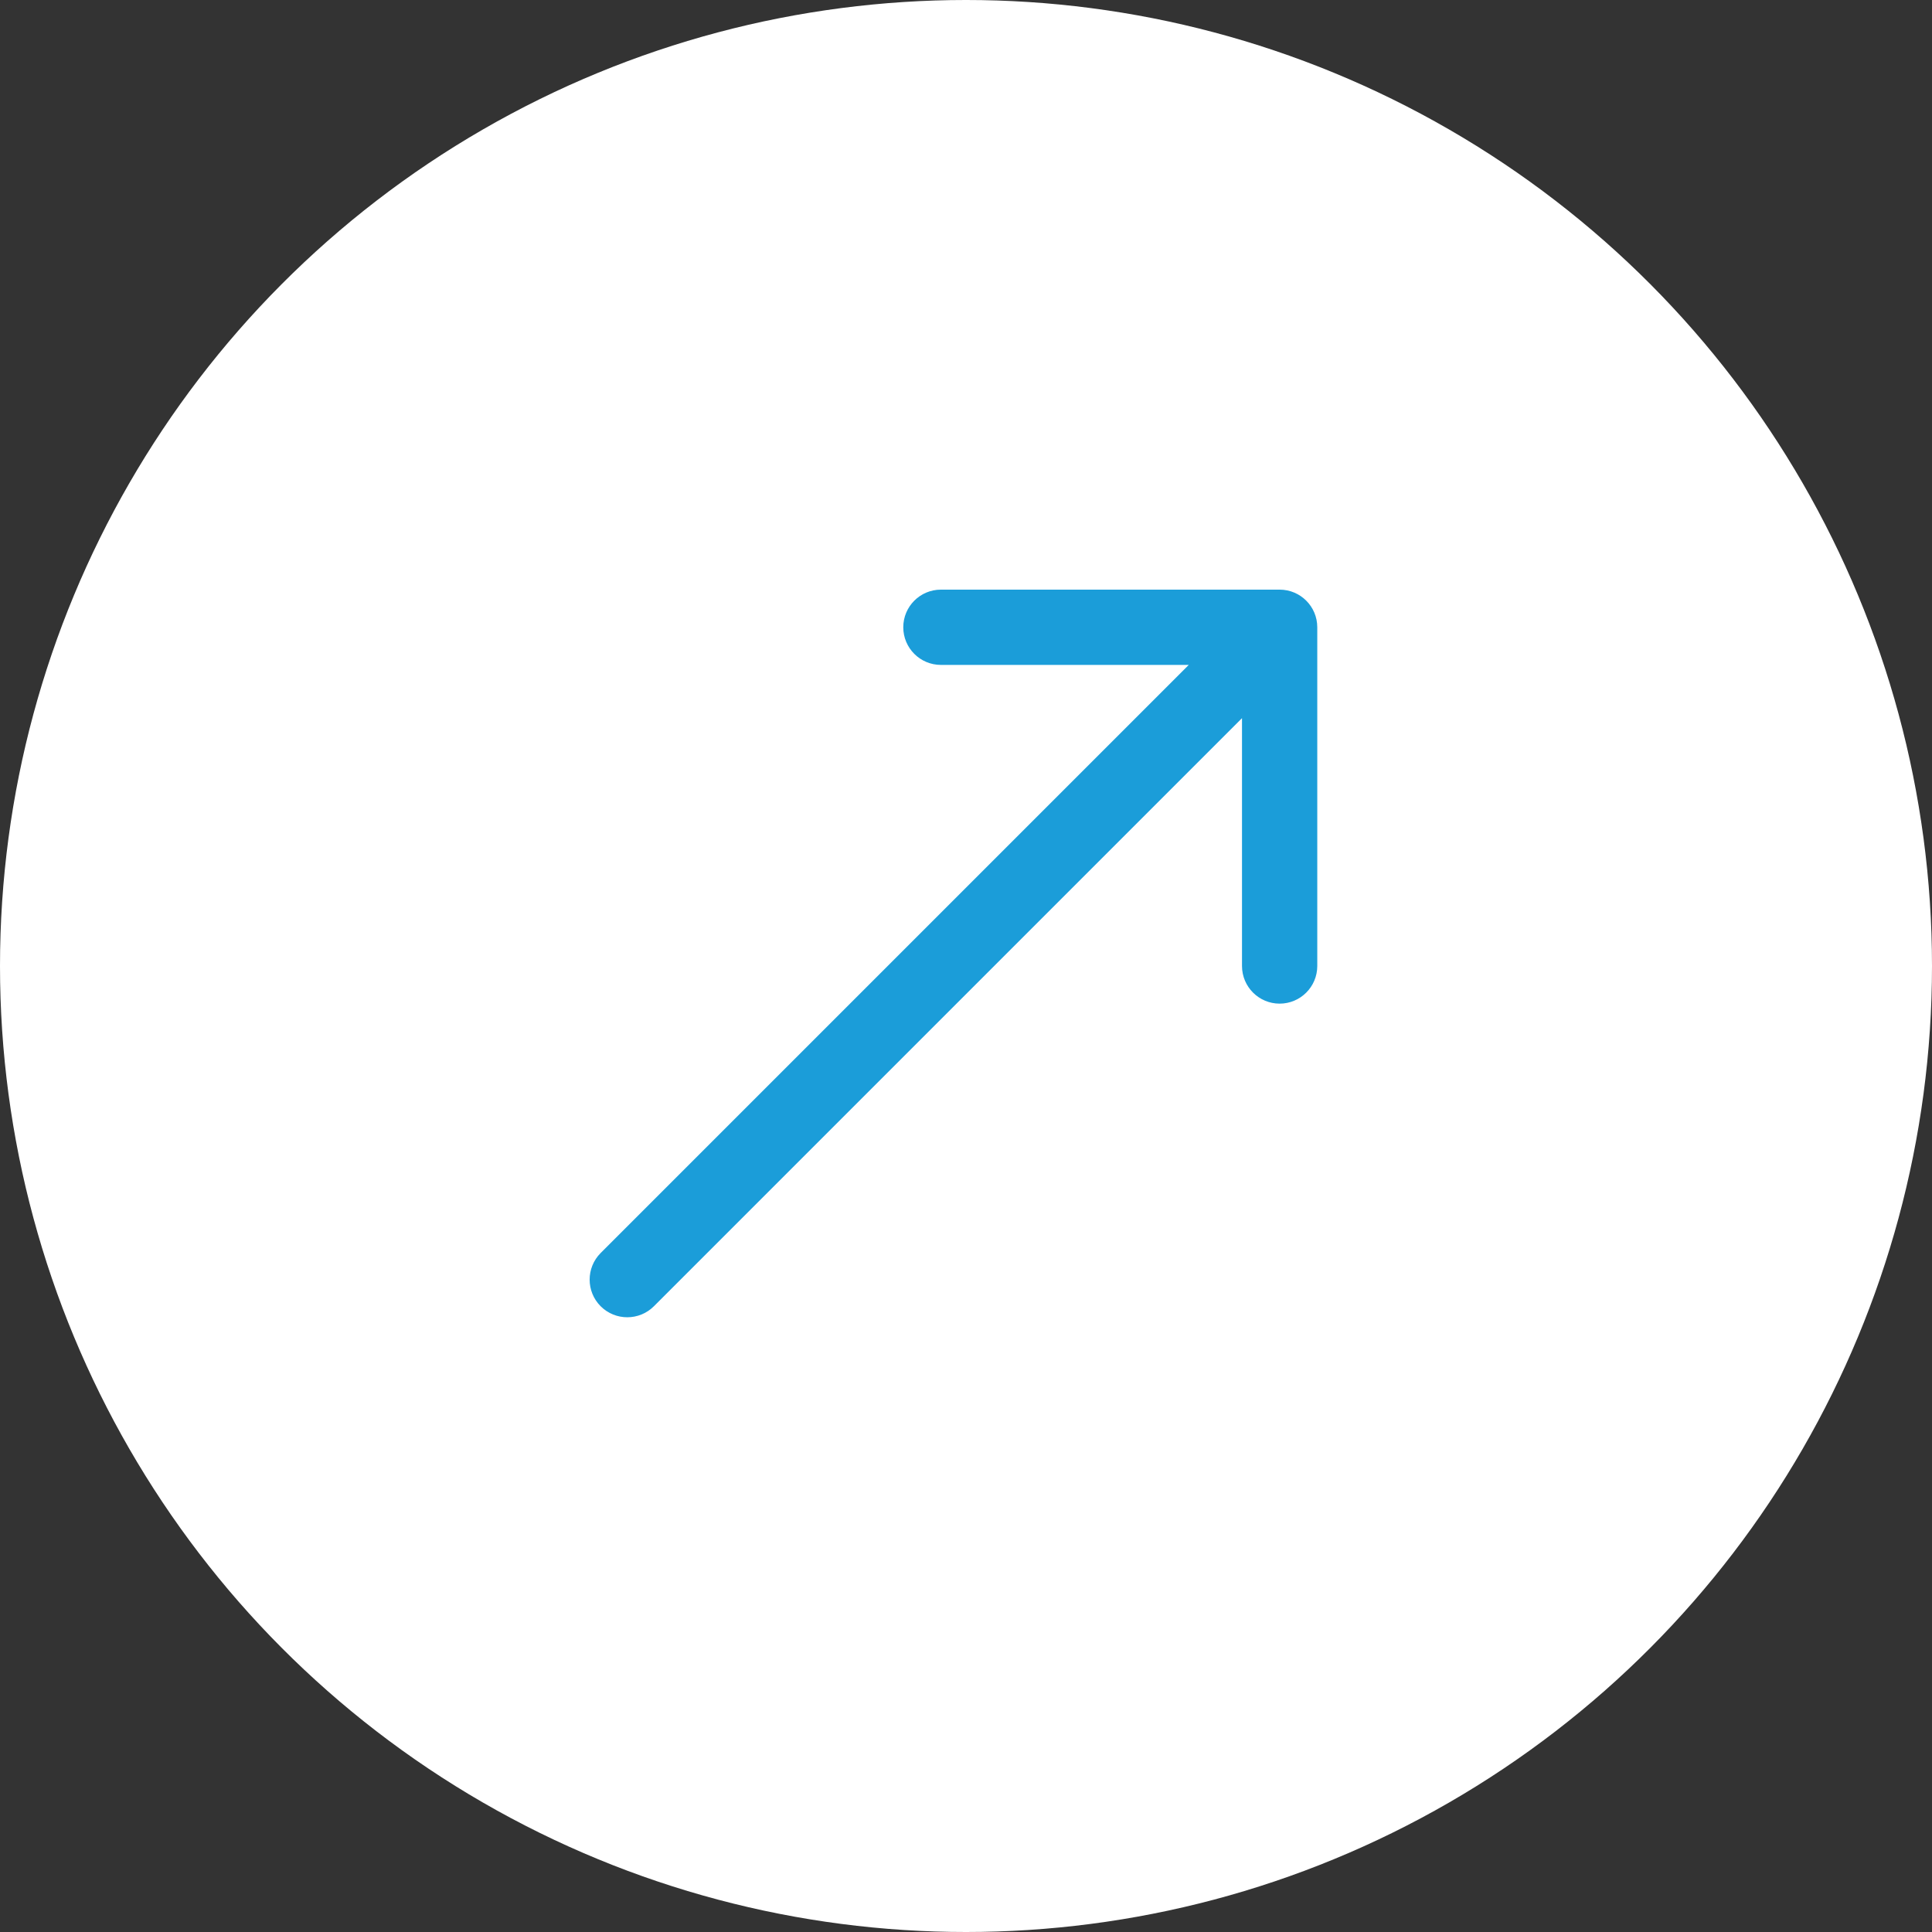 <?xml version="1.0" encoding="UTF-8"?> <svg xmlns="http://www.w3.org/2000/svg" width="77" height="77" viewBox="0 0 77 77" fill="none"><rect x="0" y="0" width="77" height="77" fill="#333333" stroke="none"/><circle cx="38.5" cy="38.5" r="38.5" fill="white"></circle><path d="M23.939 49.939C23.354 50.525 23.354 51.475 23.939 52.061C24.525 52.646 25.475 52.646 26.061 52.061L23.939 49.939ZM52.5 25C52.5 24.172 51.828 23.5 51 23.5H37.5C36.672 23.5 36 24.172 36 25C36 25.828 36.672 26.5 37.5 26.5H49.5V38.5C49.5 39.328 50.172 40 51 40C51.828 40 52.5 39.328 52.5 38.5V25ZM26.061 52.061L52.061 26.061L49.939 23.939L23.939 49.939L26.061 52.061Z" fill="#1B9DD9"></path></svg> 